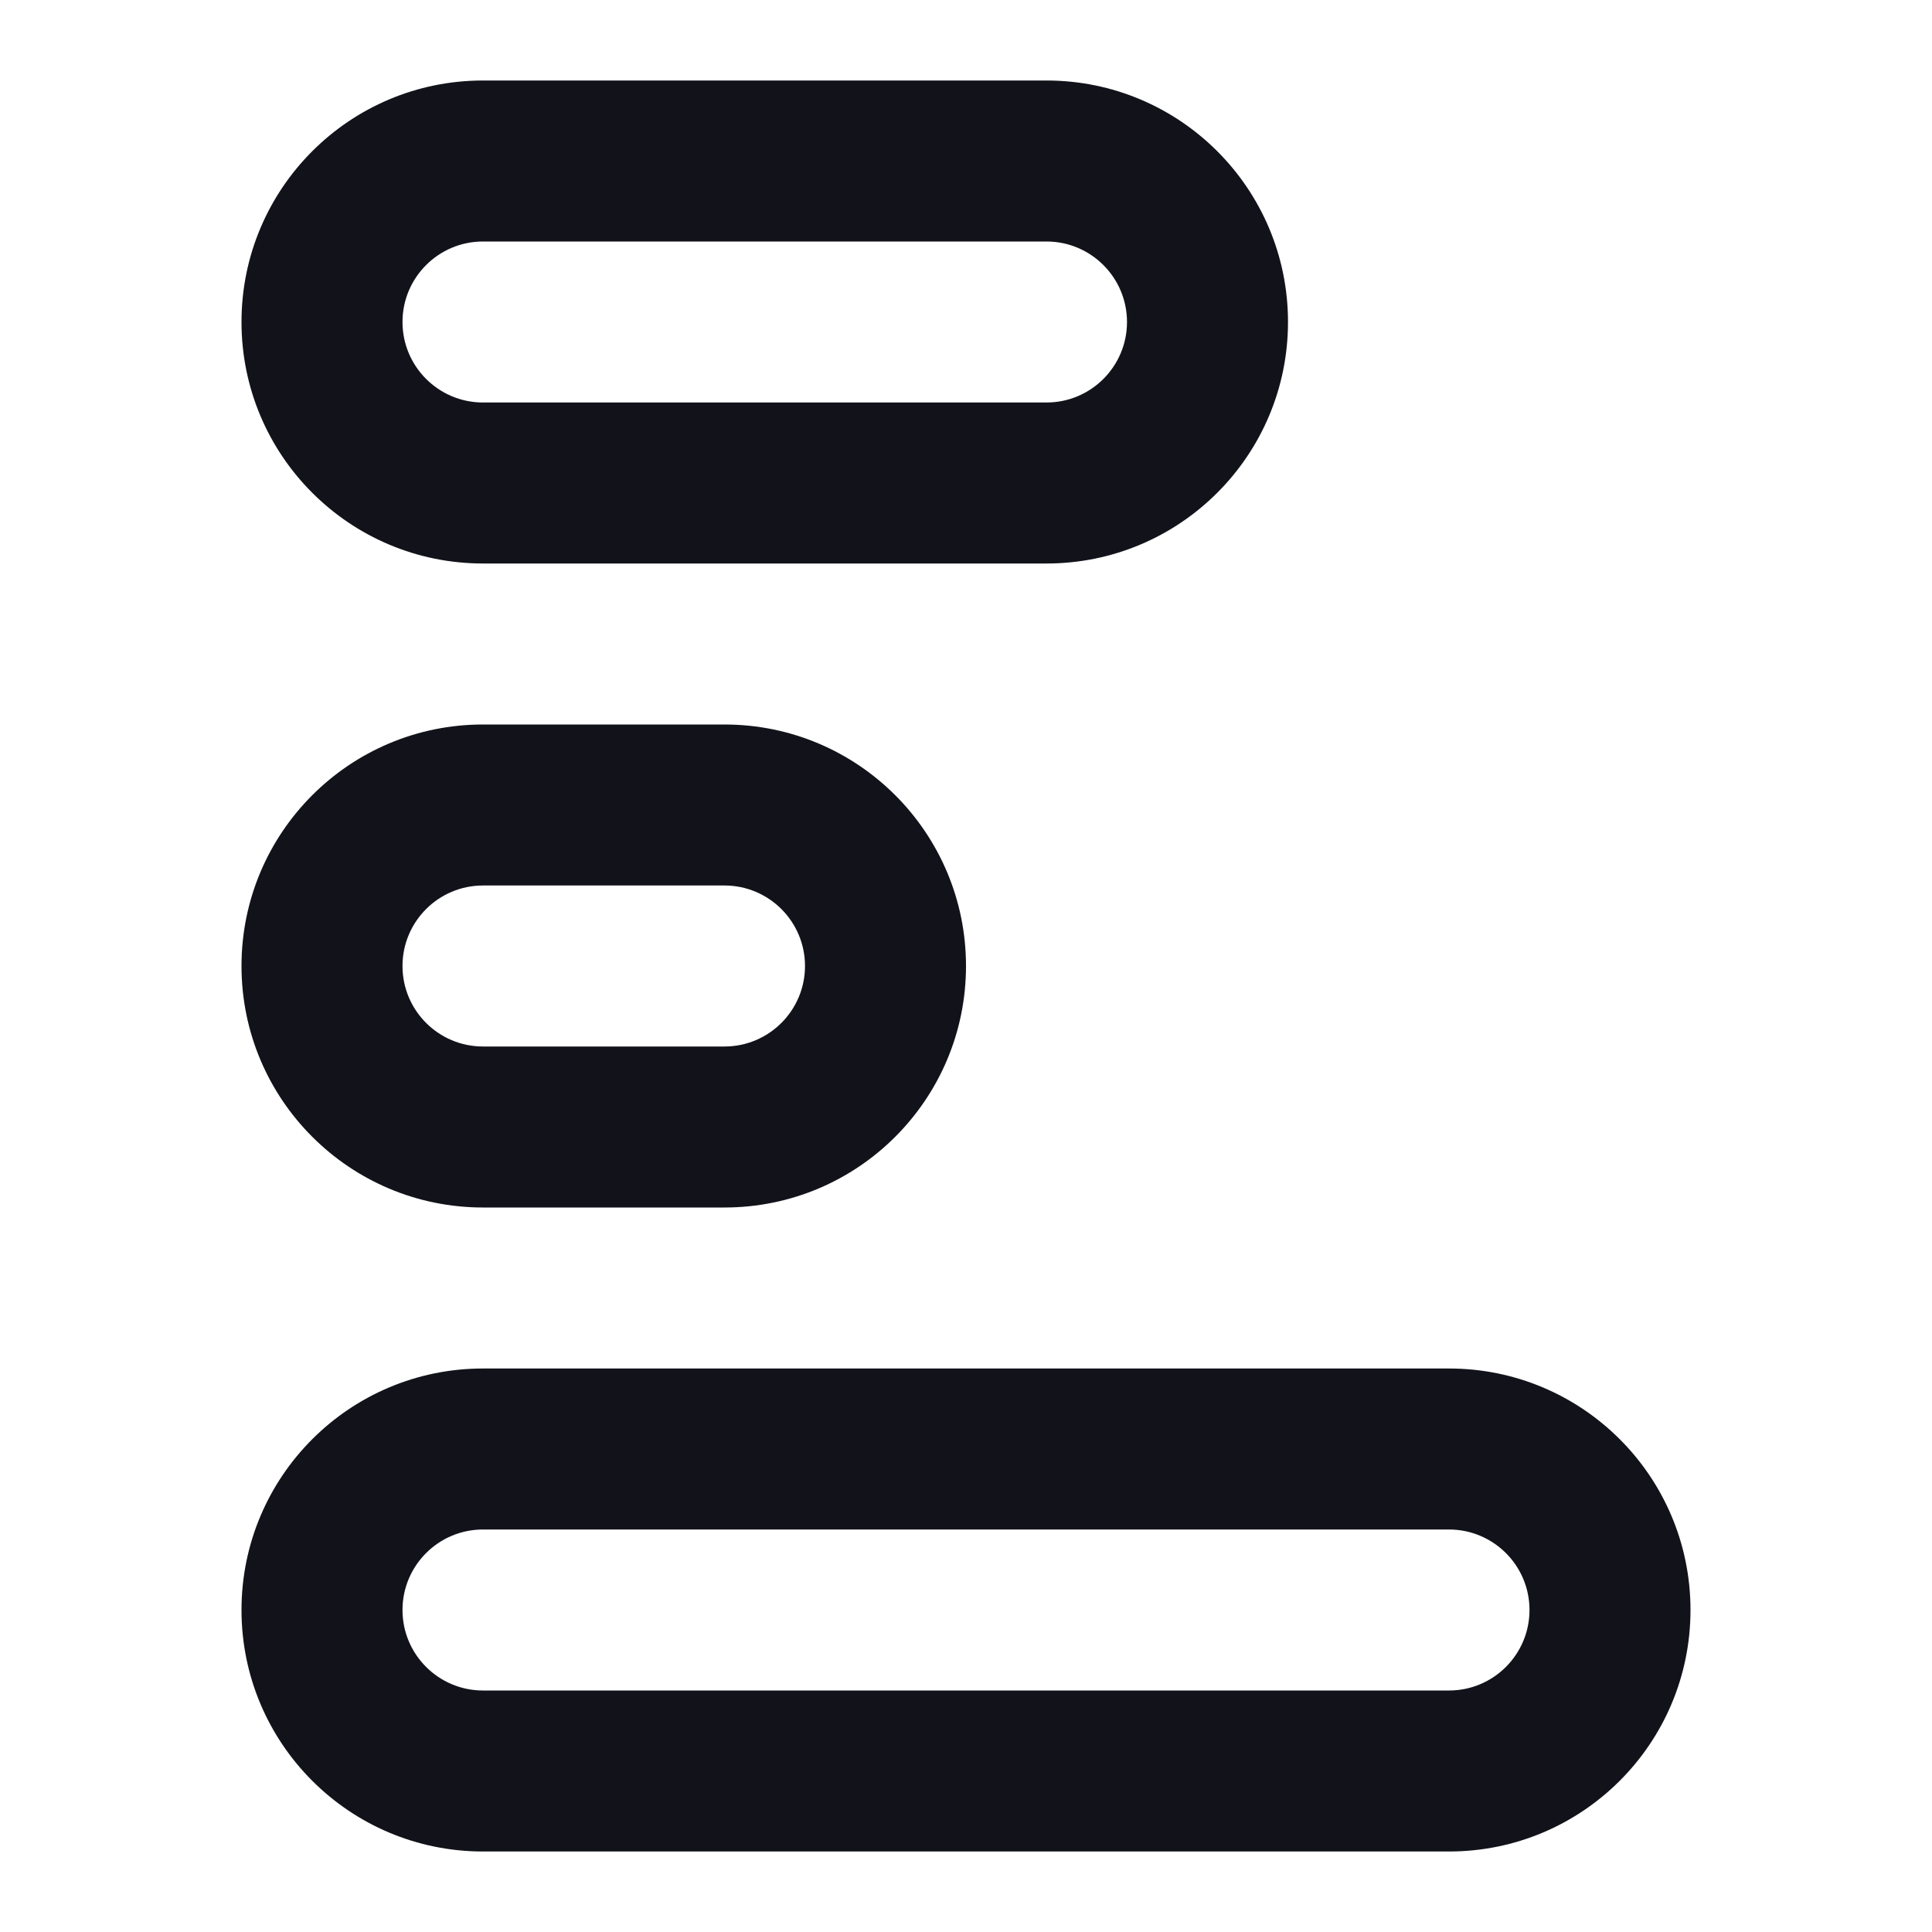 <svg xmlns="http://www.w3.org/2000/svg" width="24" height="24" viewBox="0 0 24 24" fill="none">
<path fill-rule="evenodd" clip-rule="evenodd" d="M6 21L18 21C18.552 21 19 20.552 19 20C19 19.448 18.552 19 18 19L6 19C5.448 19 5 19.448 5 20C5 20.552 5.448 21 6 21ZM21 20C21 18.343 19.657 17 18 17L6 17C4.343 17 3 18.343 3 20C3 21.657 4.343 23 6 23L18 23C19.657 23 21 21.657 21 20Z" fill="#12131A"/>
<path fill-rule="evenodd" clip-rule="evenodd" d="M6 13L9 13C9.552 13 10 12.552 10 12C10 11.448 9.552 11 9 11L6 11C5.448 11 5 11.448 5 12C5 12.552 5.448 13 6 13ZM12 12C12 10.343 10.657 9 9 9L6 9C4.343 9 3 10.343 3 12C3 13.657 4.343 15 6 15L9 15C10.657 15 12 13.657 12 12Z" fill="#12131A"/>
<path fill-rule="evenodd" clip-rule="evenodd" d="M6 5L13 5C13.552 5 14 4.552 14 4C14 3.448 13.552 3 13 3L6 3C5.448 3 5 3.448 5 4C5 4.552 5.448 5 6 5ZM16 4C16 2.343 14.657 1 13 1L6 1C4.343 1 3 2.343 3 4C3 5.657 4.343 7 6 7L13 7C14.657 7 16 5.657 16 4Z" fill="#12131A"/>
</svg>